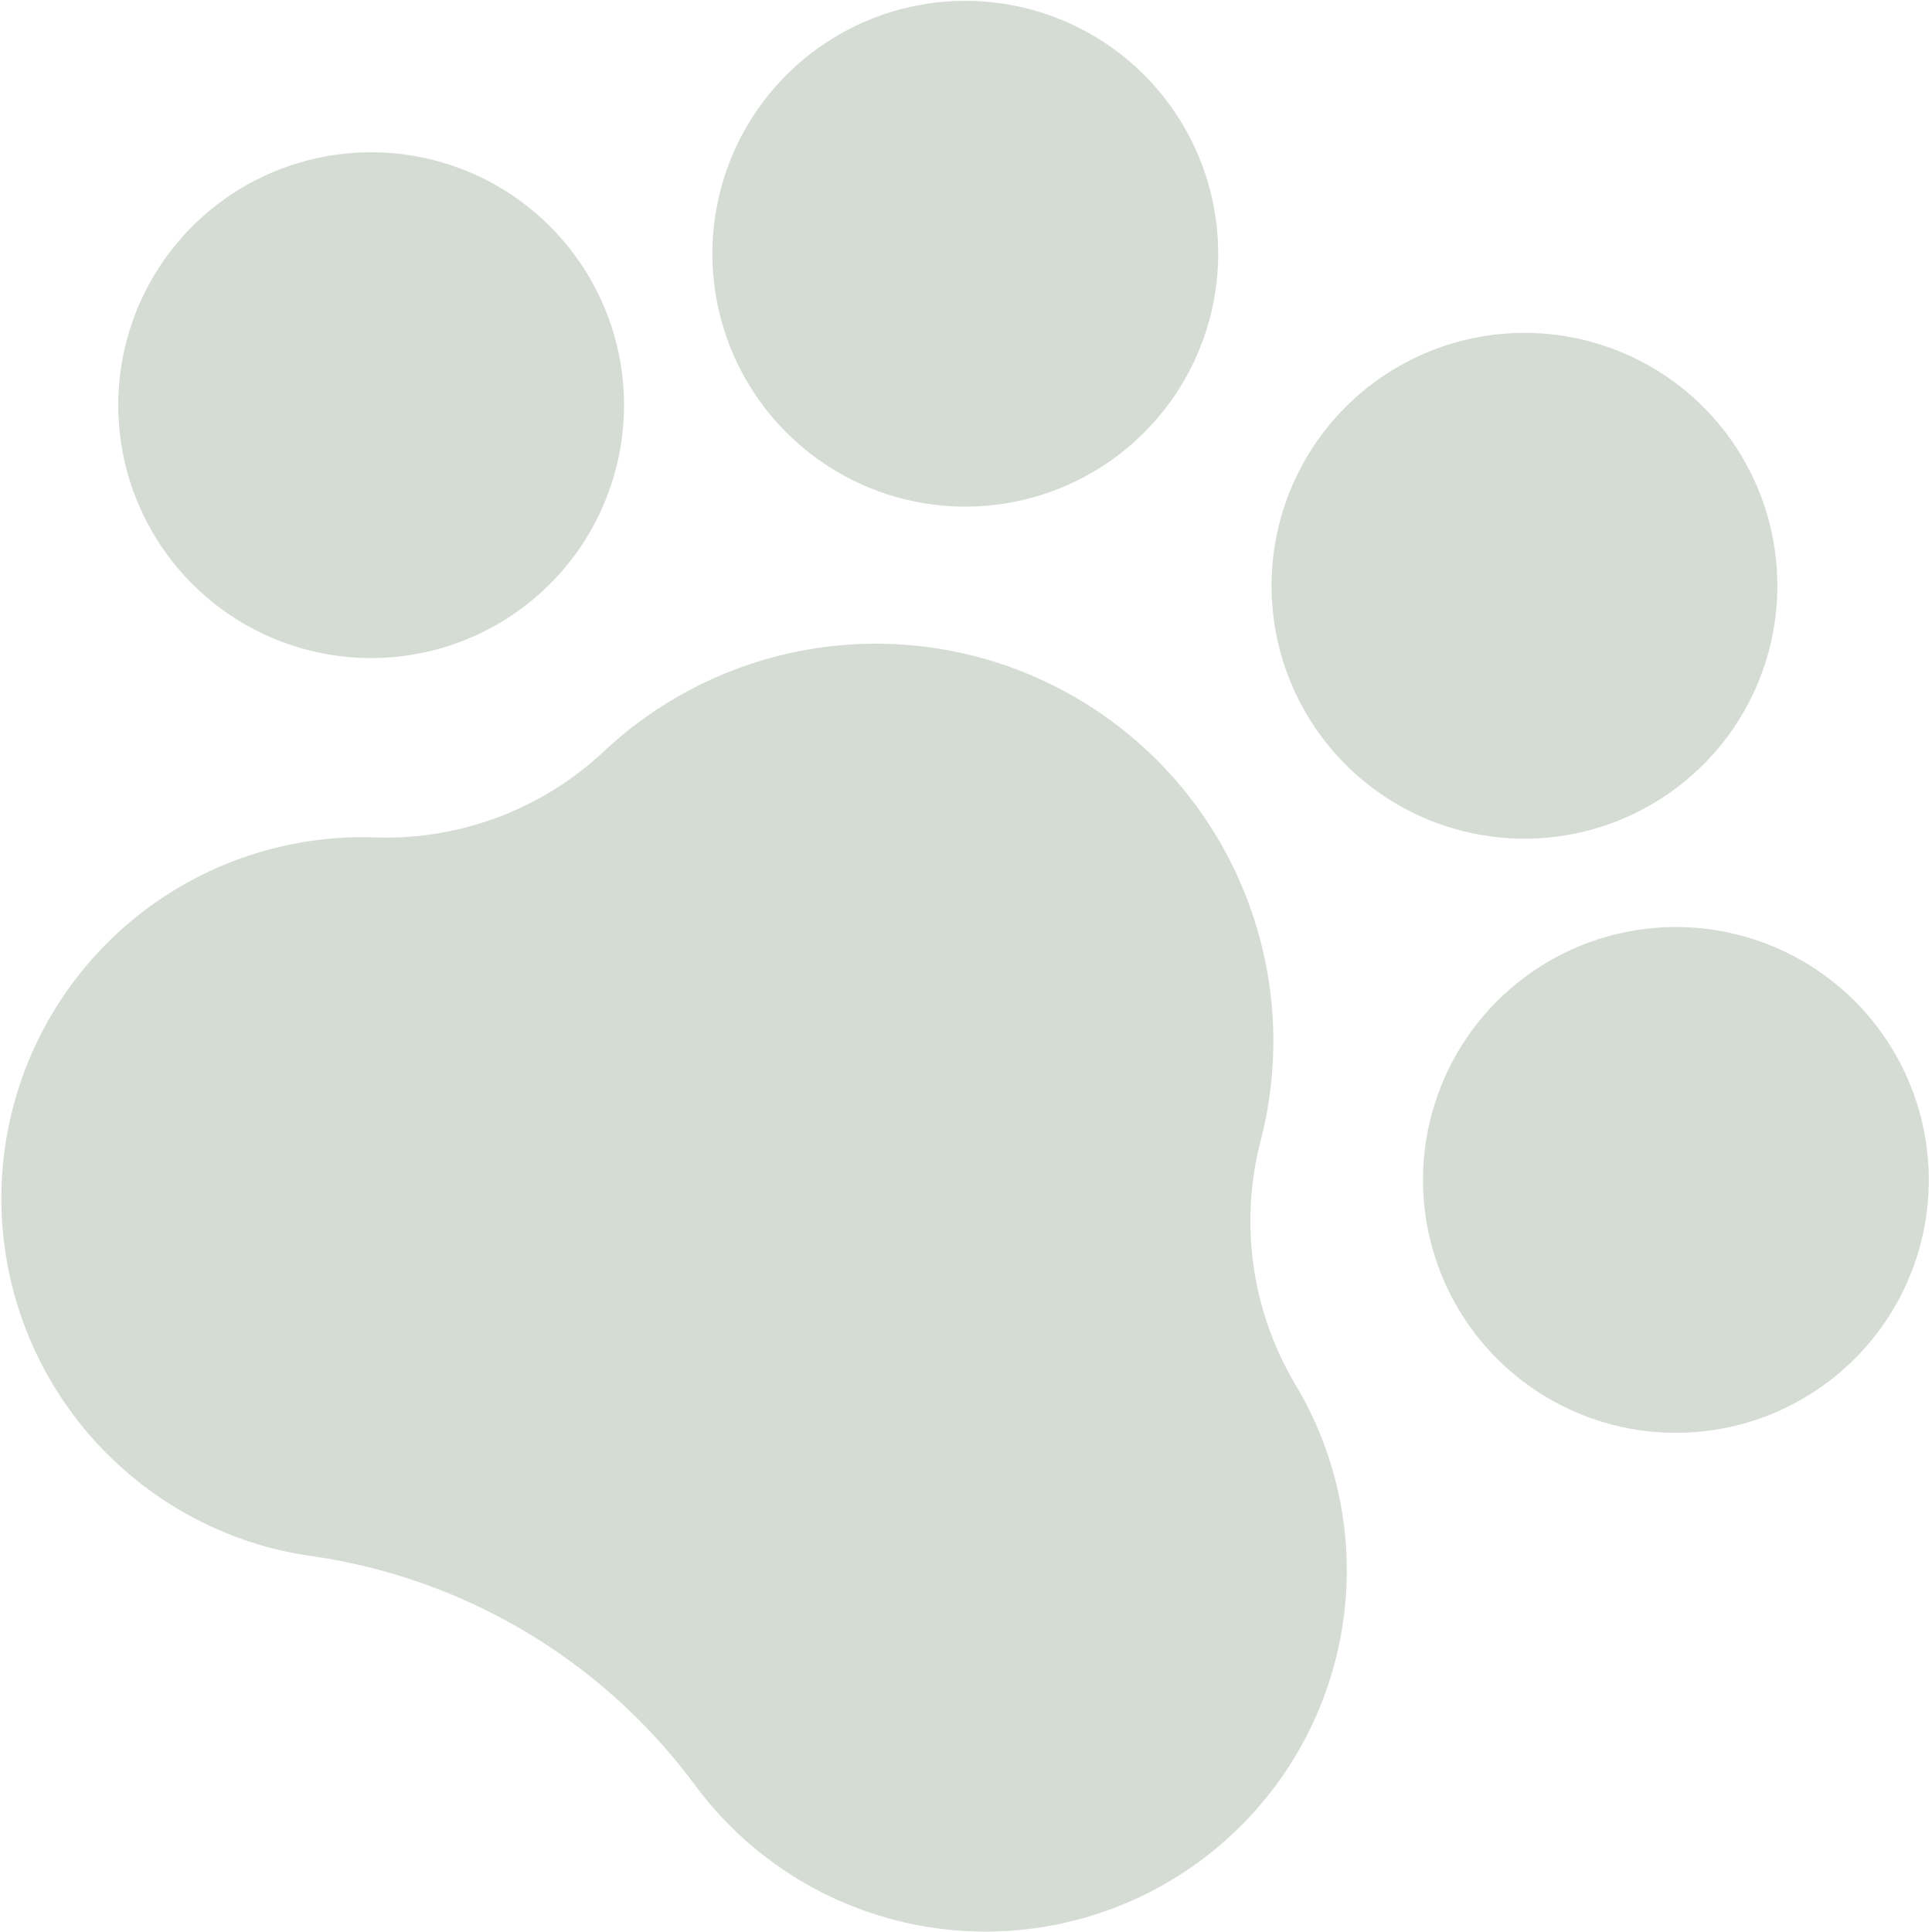 <svg width="455" height="455" viewBox="0 0 455 455" fill="none" xmlns="http://www.w3.org/2000/svg">
<path d="M445.9 308.293C439.885 318.422 431.002 326.54 420.374 331.62C409.745 336.701 397.849 338.515 386.189 336.835C374.53 335.154 363.63 330.054 354.869 322.179C346.108 314.304 339.879 304.007 336.97 292.592C334.06 281.177 334.601 269.155 338.524 258.047C342.447 246.939 349.576 237.244 359.009 230.188C368.442 223.131 379.756 219.031 391.519 218.404C403.283 217.778 414.968 220.654 425.097 226.668C438.68 234.734 448.502 247.865 452.403 263.172C456.305 278.48 453.965 294.71 445.9 308.293ZM138.619 125.829C144.634 115.7 147.509 104.015 146.883 92.251C146.257 80.488 142.156 69.174 135.1 59.741C128.043 50.308 118.348 43.179 107.24 39.256C96.132 35.334 84.111 34.792 72.695 37.702C61.28 40.611 50.984 46.84 43.109 55.601C35.234 64.362 30.133 75.262 28.453 86.922C26.772 98.581 28.587 110.478 33.667 121.106C38.748 131.734 46.866 140.618 56.995 146.632C70.578 154.698 86.808 157.037 102.115 153.136C117.423 149.234 130.554 139.412 138.619 125.829ZM196.922 110.97C207.051 116.985 218.736 119.861 230.5 119.234C242.263 118.608 253.577 114.507 263.01 107.451C272.443 100.394 279.572 90.699 283.495 79.591C287.418 68.484 287.959 56.462 285.049 45.047C282.14 33.631 275.911 23.335 267.15 15.46C258.389 7.585 247.489 2.484 235.829 0.804C224.17 -0.877 212.273 0.938 201.645 6.018C191.017 11.099 182.133 19.217 176.119 29.346C168.053 42.929 165.714 59.159 169.615 74.466C173.517 89.774 183.339 102.905 196.922 110.97ZM328.614 189.169C338.743 195.183 350.428 198.059 362.192 197.433C373.955 196.806 385.269 192.706 394.702 185.649C404.135 178.593 411.264 168.898 415.187 157.79C419.11 146.682 419.651 134.66 416.741 123.245C413.832 111.83 407.603 101.533 398.842 93.658C390.081 85.783 379.181 80.683 367.521 79.002C355.862 77.322 343.965 79.136 333.337 84.217C322.709 89.297 313.825 97.415 307.811 107.544C299.745 121.127 297.406 137.357 301.307 152.665C305.209 167.972 315.031 181.103 328.614 189.169ZM304.802 325.595C299.804 317.082 296.534 307.666 295.18 297.887C293.825 288.108 294.411 278.158 296.906 268.607C301.976 248.986 300.541 228.251 292.817 209.516C285.093 190.781 271.497 175.059 254.073 164.712C236.649 154.366 216.337 149.953 196.19 152.139C176.044 154.325 157.151 162.99 142.351 176.832C127.905 190.455 108.646 197.791 88.797 197.233C69.887 196.479 51.265 202.051 35.876 213.067C20.488 224.084 9.211 239.917 3.83 258.061C-1.551 276.205 -0.729 295.626 6.165 313.251C13.059 330.876 25.633 345.7 41.897 355.377C51.633 361.195 62.446 364.981 73.684 366.508C109.319 371.703 141.452 390.784 163.07 419.586C175.93 437.422 195.197 449.587 216.83 453.53C238.463 457.473 260.783 452.888 279.11 440.736C297.437 428.584 310.347 409.809 315.135 388.347C319.923 366.885 316.216 344.402 304.791 325.613L304.802 325.595Z" fill="#96A795" fill-opacity="0.4"/>
</svg>
